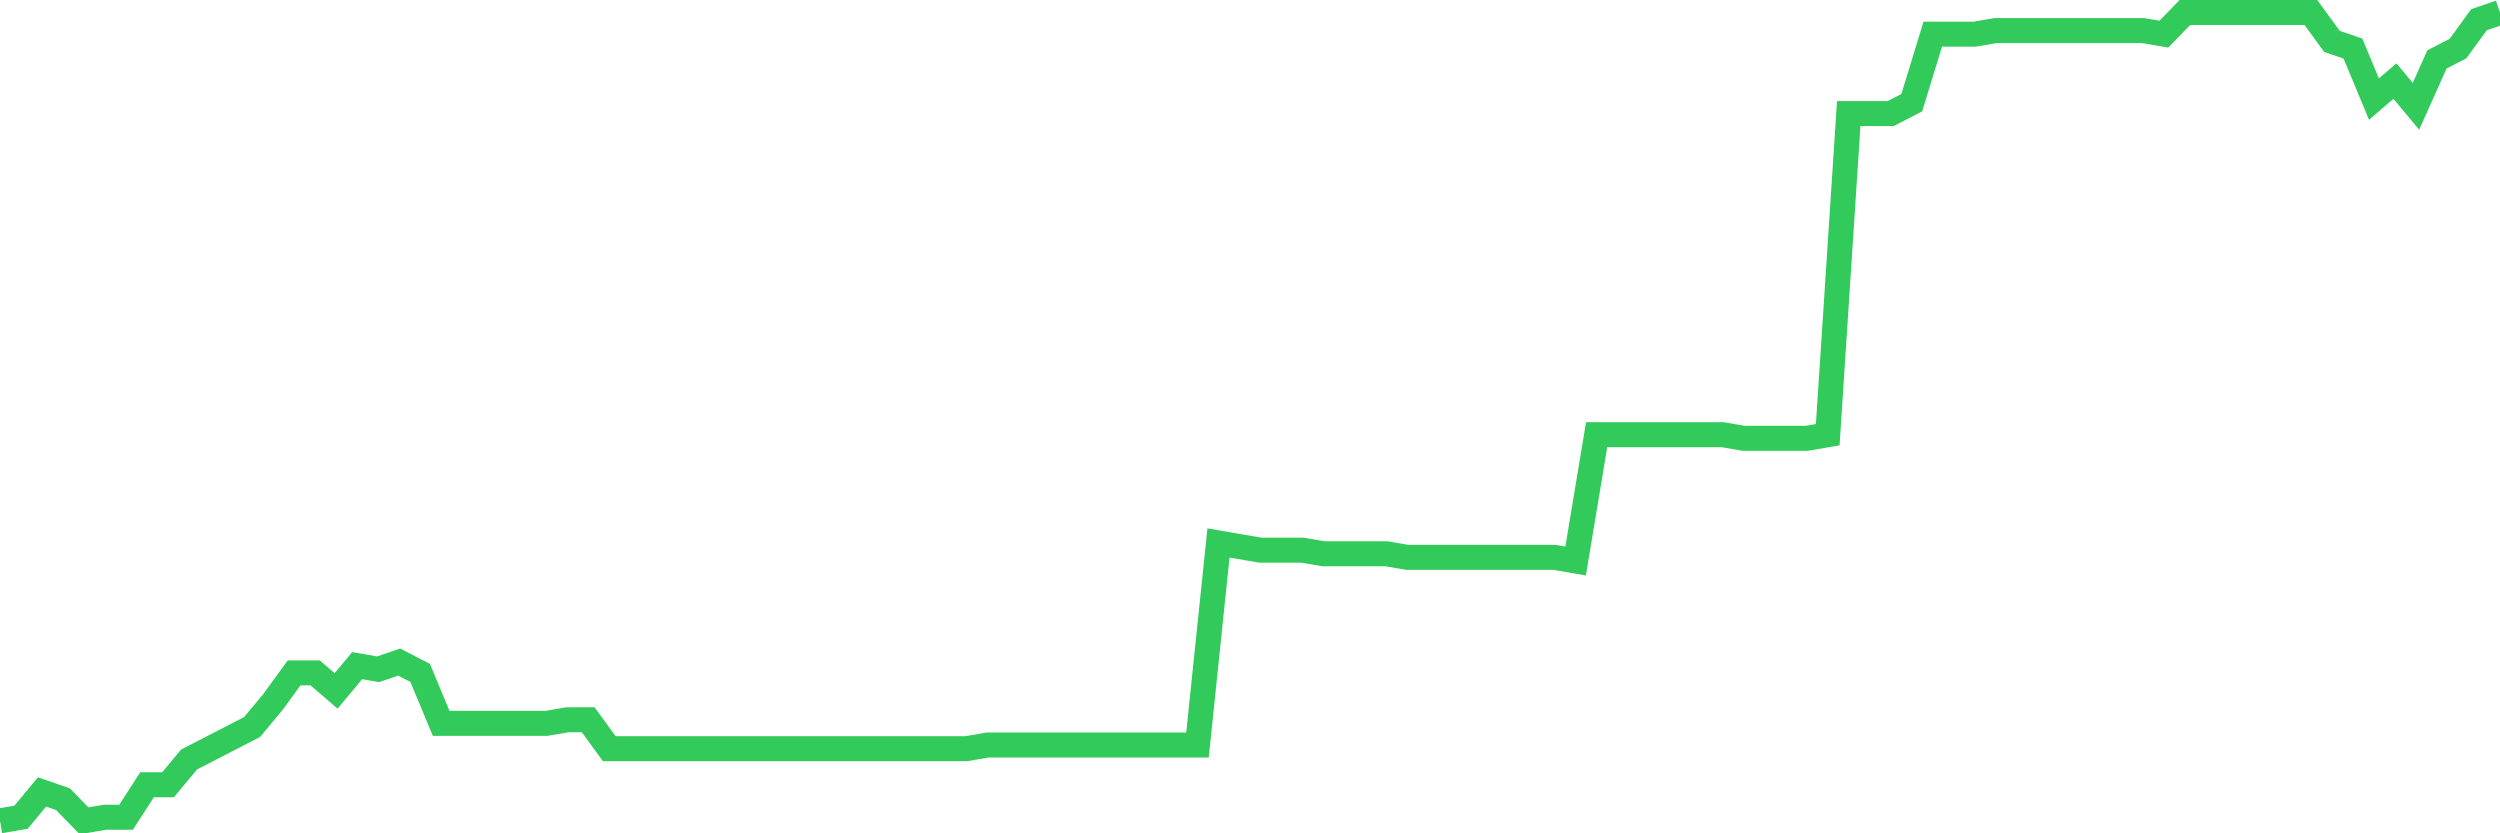 <svg
  xmlns="http://www.w3.org/2000/svg"
  xmlns:xlink="http://www.w3.org/1999/xlink"
  width="120"
  height="40"
  viewBox="0 0 120 40"
  preserveAspectRatio="none"
>
  <polyline
    points="0,39.4 1.008,39.227 2.017,38.014 3.025,38.361 4.034,39.4 5.042,39.227 6.05,39.227 7.059,37.668 8.067,37.668 9.076,36.455 10.084,35.936 11.092,35.416 12.101,34.896 13.109,33.684 14.118,32.298 15.126,32.298 16.134,33.164 17.143,31.952 18.151,32.125 19.16,31.779 20.168,32.298 21.176,34.723 22.185,34.723 23.193,34.723 24.202,34.723 25.21,34.723 26.218,34.723 27.227,34.55 28.235,34.55 29.244,35.936 30.252,35.936 31.261,35.936 32.269,35.936 33.277,35.936 34.286,35.936 35.294,35.936 36.303,35.936 37.311,35.936 38.319,35.936 39.328,35.936 40.336,35.936 41.345,35.936 42.353,35.936 43.361,35.936 44.37,35.936 45.378,35.936 46.387,35.936 47.395,35.763 48.403,35.763 49.412,35.763 50.42,35.763 51.429,35.763 52.437,35.763 53.445,35.763 54.454,35.763 55.462,35.763 56.471,35.763 57.479,35.763 58.487,26.062 59.496,26.236 60.504,26.409 61.513,26.409 62.521,26.409 63.529,26.582 64.538,26.582 65.546,26.582 66.555,26.582 67.563,26.755 68.571,26.755 69.58,26.755 70.588,26.755 71.597,26.755 72.605,26.755 73.613,26.755 74.622,26.755 75.63,26.929 76.639,20.866 77.647,20.866 78.655,20.866 79.664,20.866 80.672,20.866 81.681,20.866 82.689,20.866 83.697,21.039 84.706,21.039 85.714,21.039 86.723,21.039 87.731,20.866 88.739,5.45 89.748,5.45 90.756,5.45 91.765,4.93 92.773,1.639 93.782,1.639 94.79,1.639 95.798,1.466 96.807,1.466 97.815,1.466 98.824,1.466 99.832,1.466 100.84,1.466 101.849,1.466 102.857,1.466 103.866,1.639 104.874,0.6 105.882,0.6 106.891,0.6 107.899,0.6 108.908,0.6 109.916,0.6 110.924,0.6 111.933,1.986 112.941,2.332 113.95,4.757 114.958,3.891 115.966,5.104 116.975,2.852 117.983,2.332 118.992,0.946 120,0.6"
    fill="none"
    stroke="#32ca5b"
    stroke-width="1.2"
  >
  </polyline>
</svg>